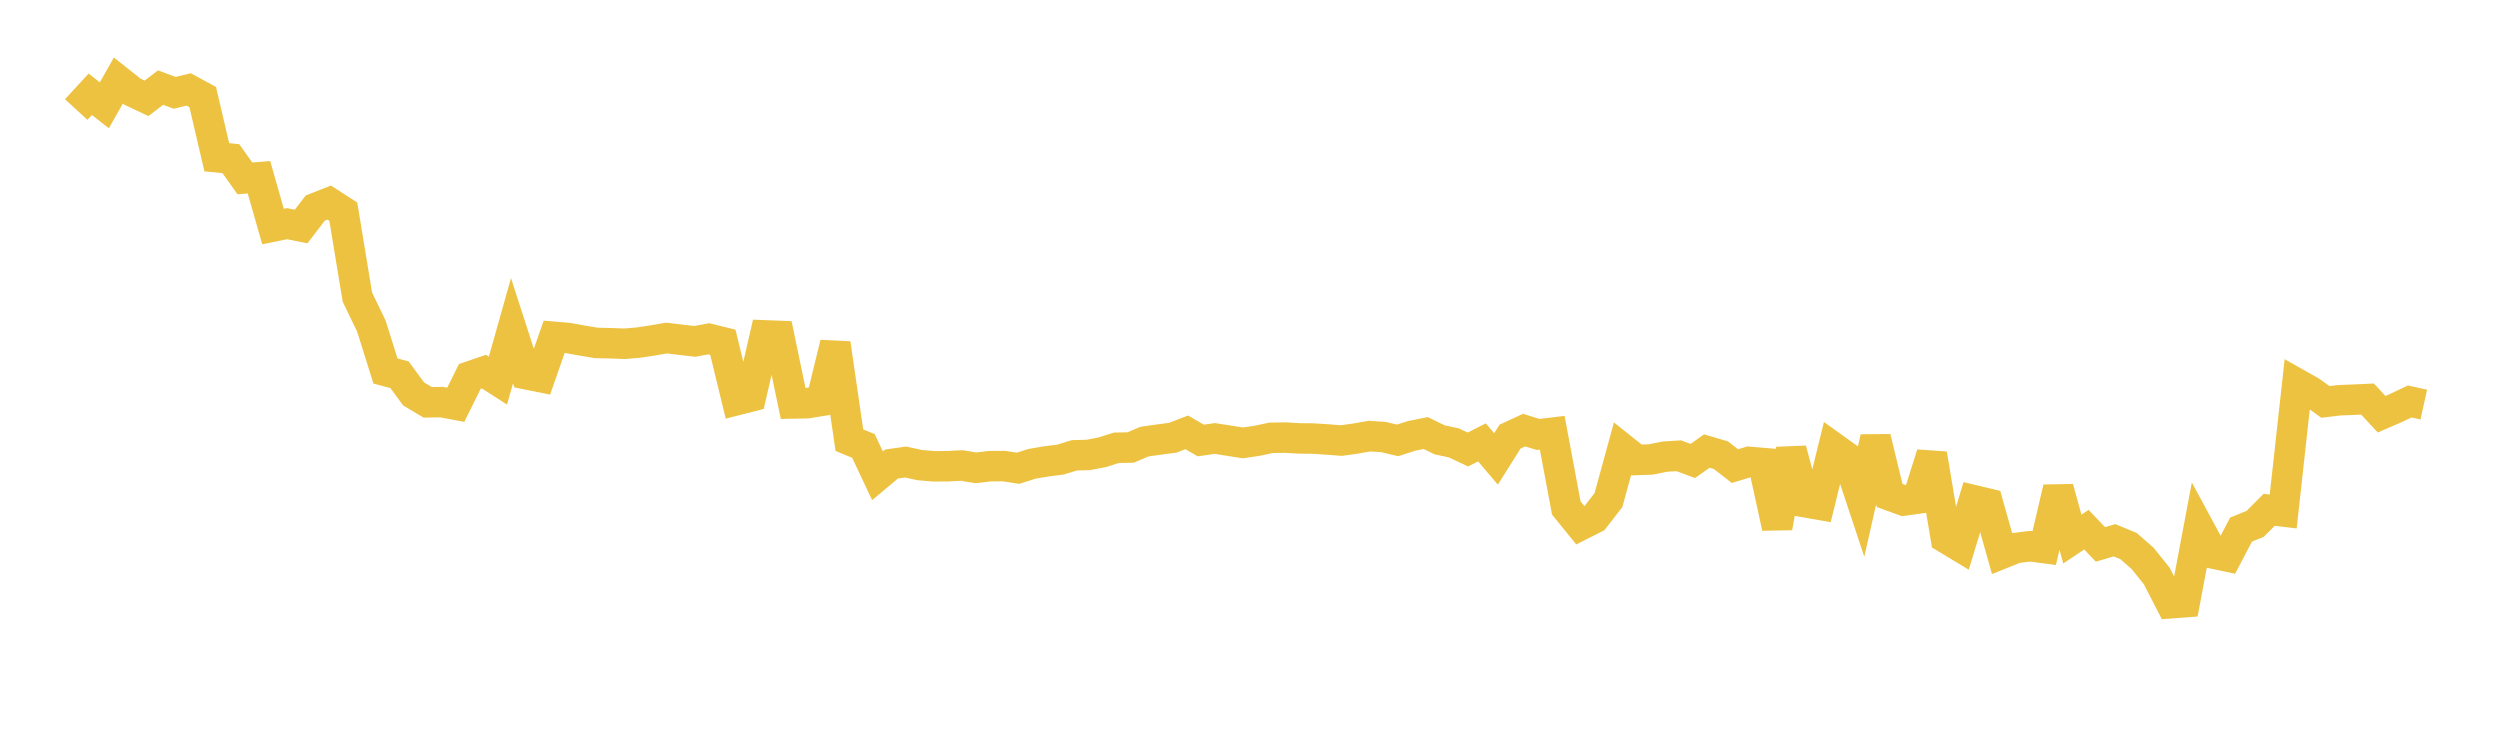 <svg width="164" height="48" xmlns="http://www.w3.org/2000/svg" xmlns:xlink="http://www.w3.org/1999/xlink"><path fill="none" stroke="rgb(237,194,64)" stroke-width="2" d="M5,7.185L5.922,6.184L6.844,6.91L7.766,5.282L8.689,6.014L9.611,6.451L10.533,5.747L11.455,6.09L12.377,5.867L13.299,6.368L14.222,10.317L15.144,10.407L16.066,11.703L16.988,11.626L17.91,14.86L18.832,14.673L19.754,14.858L20.677,13.654L21.599,13.289L22.521,13.884L23.443,19.482L24.365,21.399L25.287,24.337L26.21,24.583L27.132,25.841L28.054,26.392L28.976,26.381L29.898,26.553L30.82,24.693L31.743,24.376L32.665,24.969L33.587,21.696L34.509,24.548L35.431,24.734L36.353,22.096L37.275,22.175L38.198,22.343L39.12,22.496L40.042,22.516L40.964,22.551L41.886,22.475L42.808,22.334L43.731,22.175L44.653,22.288L45.575,22.395L46.497,22.224L47.419,22.451L48.341,26.245L49.263,26.01L50.186,22L51.108,22.036L52.03,26.467L52.952,26.45L53.874,26.3L54.796,22.529L55.719,28.874L56.641,29.255L57.563,31.211L58.485,30.44L59.407,30.308L60.329,30.51L61.251,30.59L62.174,30.584L63.096,30.536L64.018,30.69L64.94,30.58L65.862,30.576L66.784,30.717L67.707,30.424L68.629,30.268L69.551,30.153L70.473,29.87L71.395,29.844L72.317,29.665L73.24,29.374L74.162,29.358L75.084,28.968L76.006,28.837L76.928,28.716L77.85,28.363L78.772,28.896L79.695,28.765L80.617,28.909L81.539,29.053L82.461,28.916L83.383,28.721L84.305,28.706L85.228,28.76L86.15,28.77L87.072,28.83L87.994,28.9L88.916,28.772L89.838,28.61L90.76,28.67L91.683,28.889L92.605,28.594L93.527,28.407L94.449,28.856L95.371,29.052L96.293,29.488L97.216,29.021L98.138,30.106L99.06,28.64L99.982,28.215L100.904,28.5L101.826,28.388L102.749,33.324L103.671,34.459L104.593,33.993L105.515,32.806L106.437,29.439L107.359,30.174L108.281,30.142L109.204,29.957L110.126,29.898L111.048,30.239L111.97,29.589L112.892,29.86L113.814,30.576L114.737,30.297L115.659,30.376L116.581,34.607L117.503,29.485L118.425,32.947L119.347,33.109L120.269,29.356L121.192,30.018L122.114,32.795L123.036,28.708L123.958,32.503L124.88,32.838L125.802,32.708L126.725,29.782L127.647,35.298L128.569,35.854L129.491,32.818L130.413,33.037L131.335,36.315L132.257,35.947L133.18,35.831L134.102,35.953L135.024,32.011L135.946,35.363L136.868,34.746L137.79,35.714L138.713,35.441L139.635,35.824L140.557,36.632L141.479,37.779L142.401,39.571L143.323,39.503L144.246,34.603L145.168,36.308L146.09,36.503L147.012,34.743L147.934,34.368L148.856,33.445L149.778,33.553L150.701,25.178L151.623,25.699L152.545,26.366L153.467,26.256L154.389,26.221L155.311,26.178L156.234,27.173L157.156,26.773L158.078,26.337L159,26.541"></path></svg>